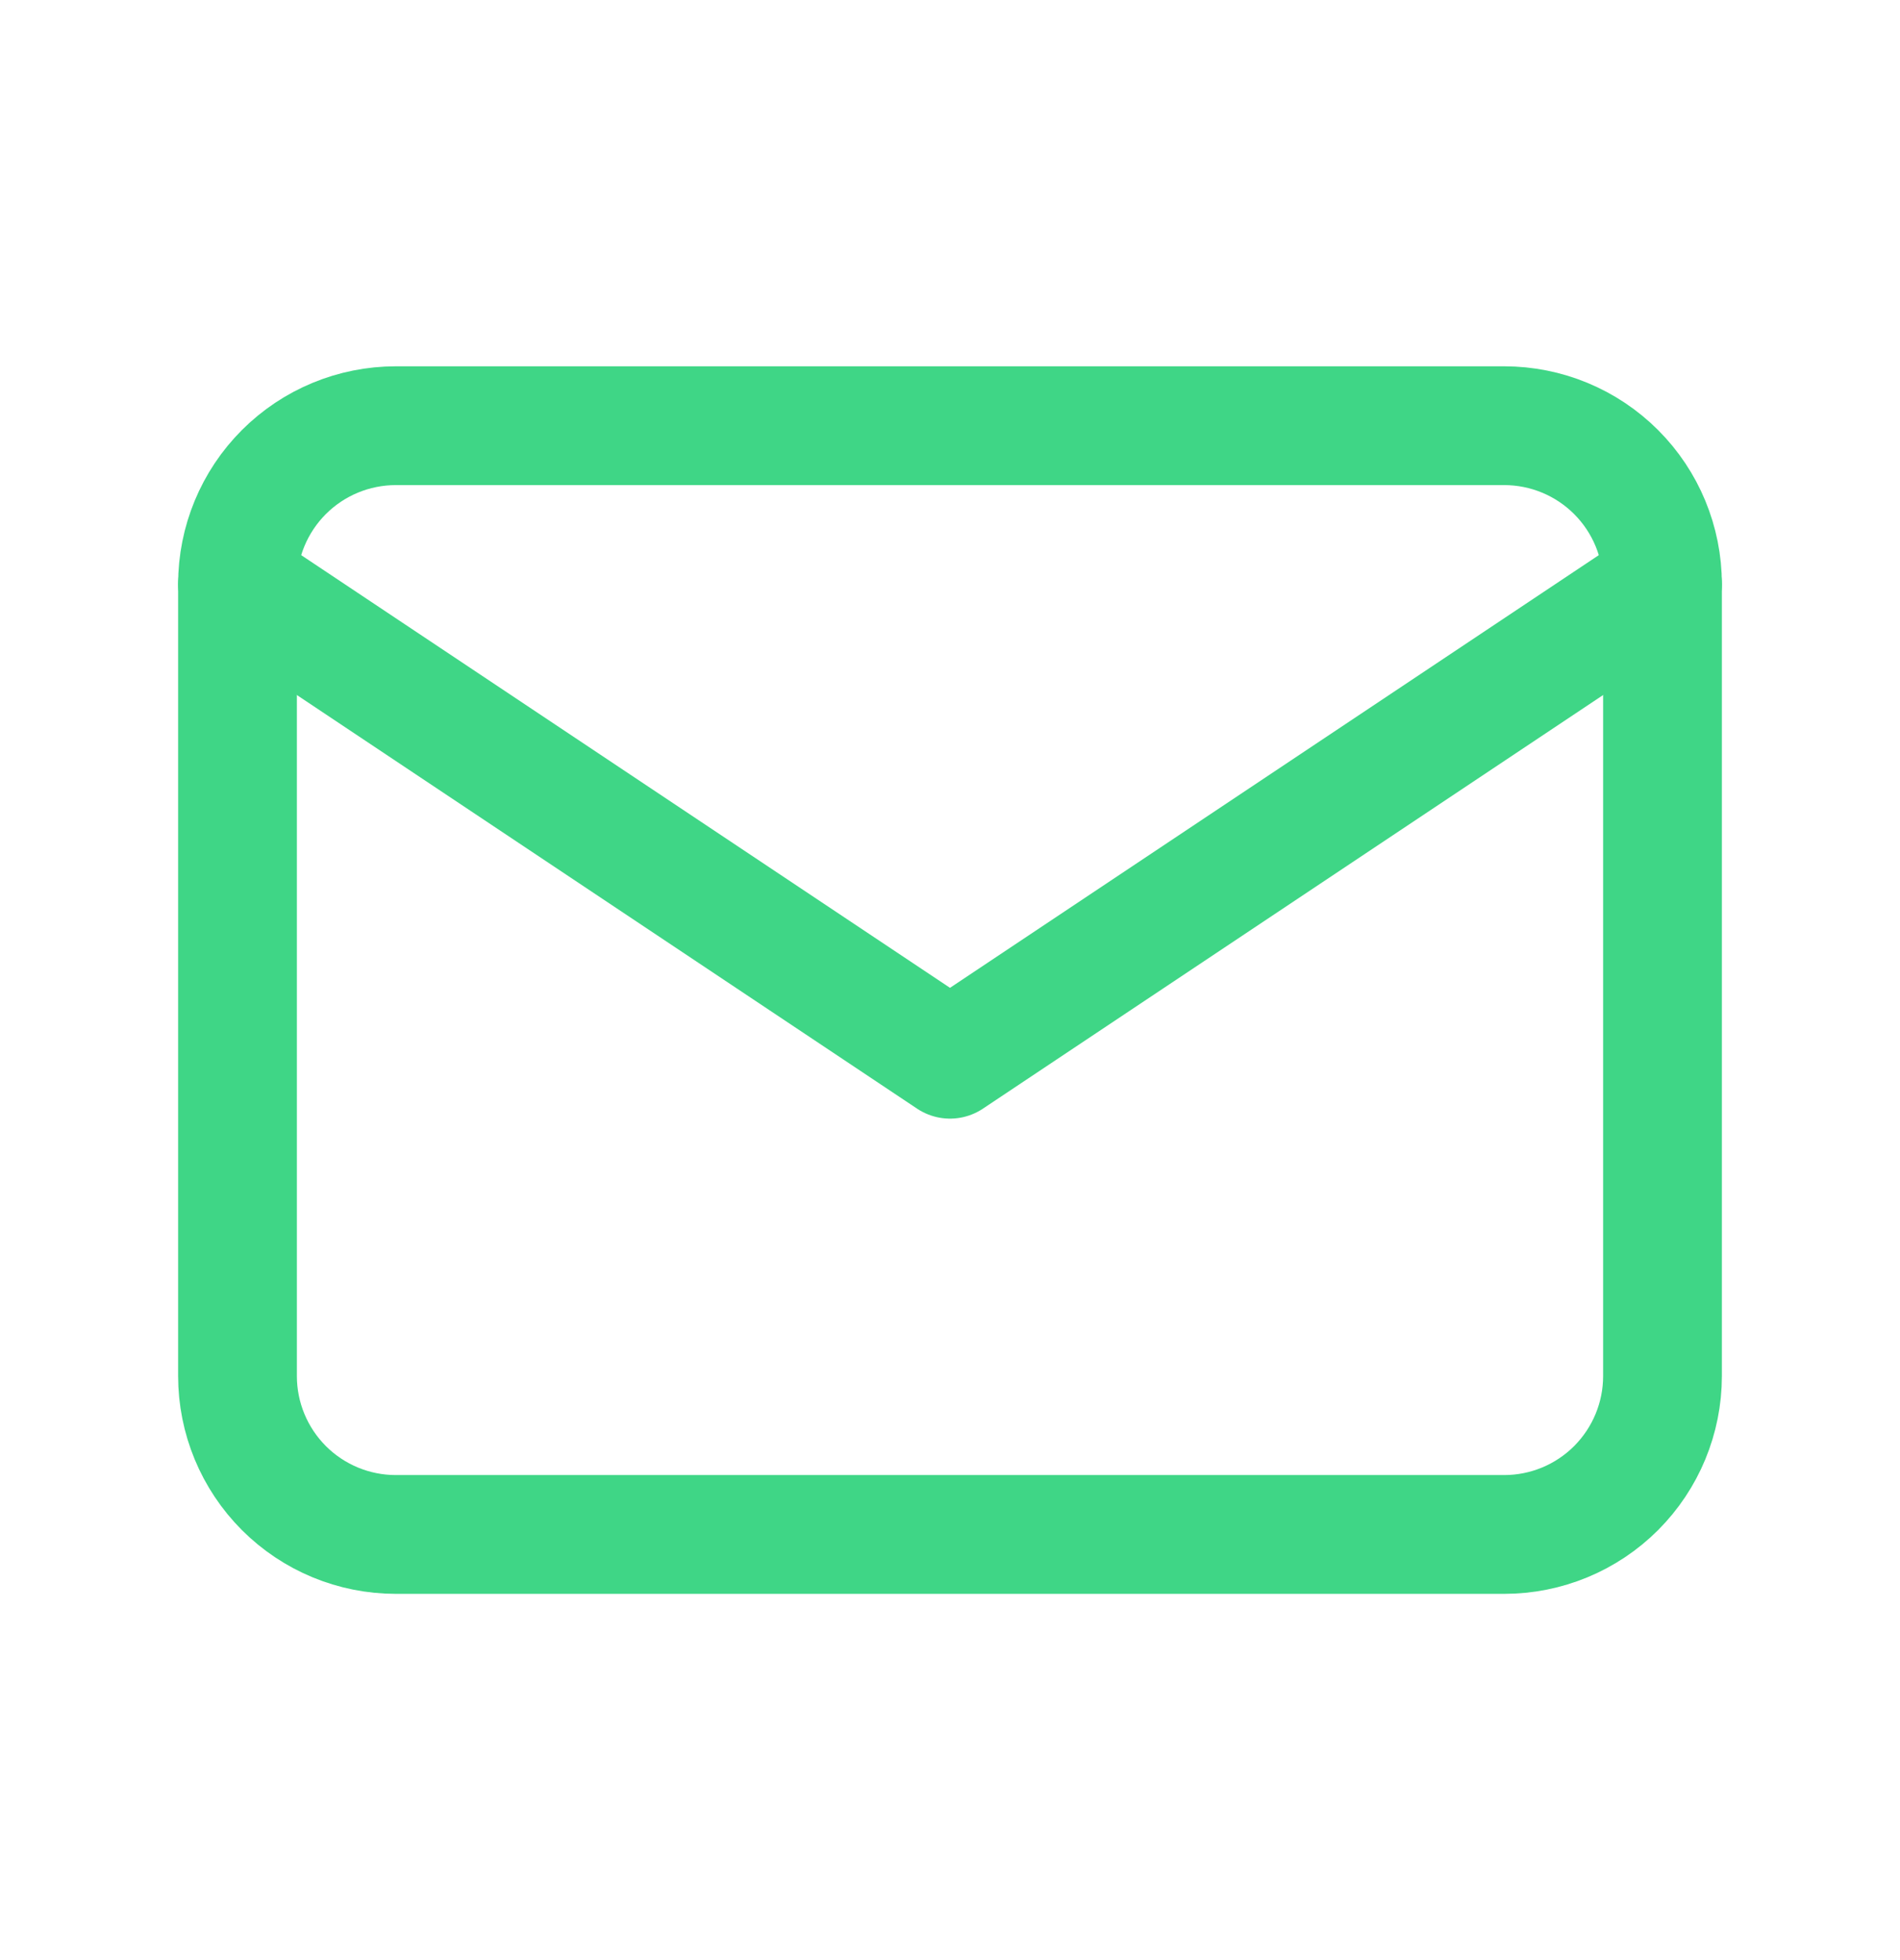 <svg width="32" height="33" viewBox="0 0 32 33" fill="none" xmlns="http://www.w3.org/2000/svg">
<g clip-path="url(#clip0_6335_9599)">
<path d="M4 9.834C4 9.126 4.281 8.448 4.781 7.948C5.281 7.448 5.959 7.167 6.667 7.167H25.333C26.041 7.167 26.719 7.448 27.219 7.948C27.719 8.448 28 9.126 28 9.834V23.167C28 23.874 27.719 24.552 27.219 25.053C26.719 25.553 26.041 25.834 25.333 25.834H6.667C5.959 25.834 5.281 25.553 4.781 25.053C4.281 24.552 4 23.874 4 23.167V9.834Z" stroke="#3FD686" stroke-width="2" stroke-linecap="round" stroke-linejoin="round"/>
<path d="M4 9.833L16 17.833L28 9.833" stroke="#3FD686" stroke-width="2" stroke-linecap="round" stroke-linejoin="round"/>
</g>
<defs>
<clipPath id="clip0_6335_9599">
<rect width="32" height="32" fill="white" transform="translate(0 0.5)"/>
</clipPath>
</defs>
</svg>
